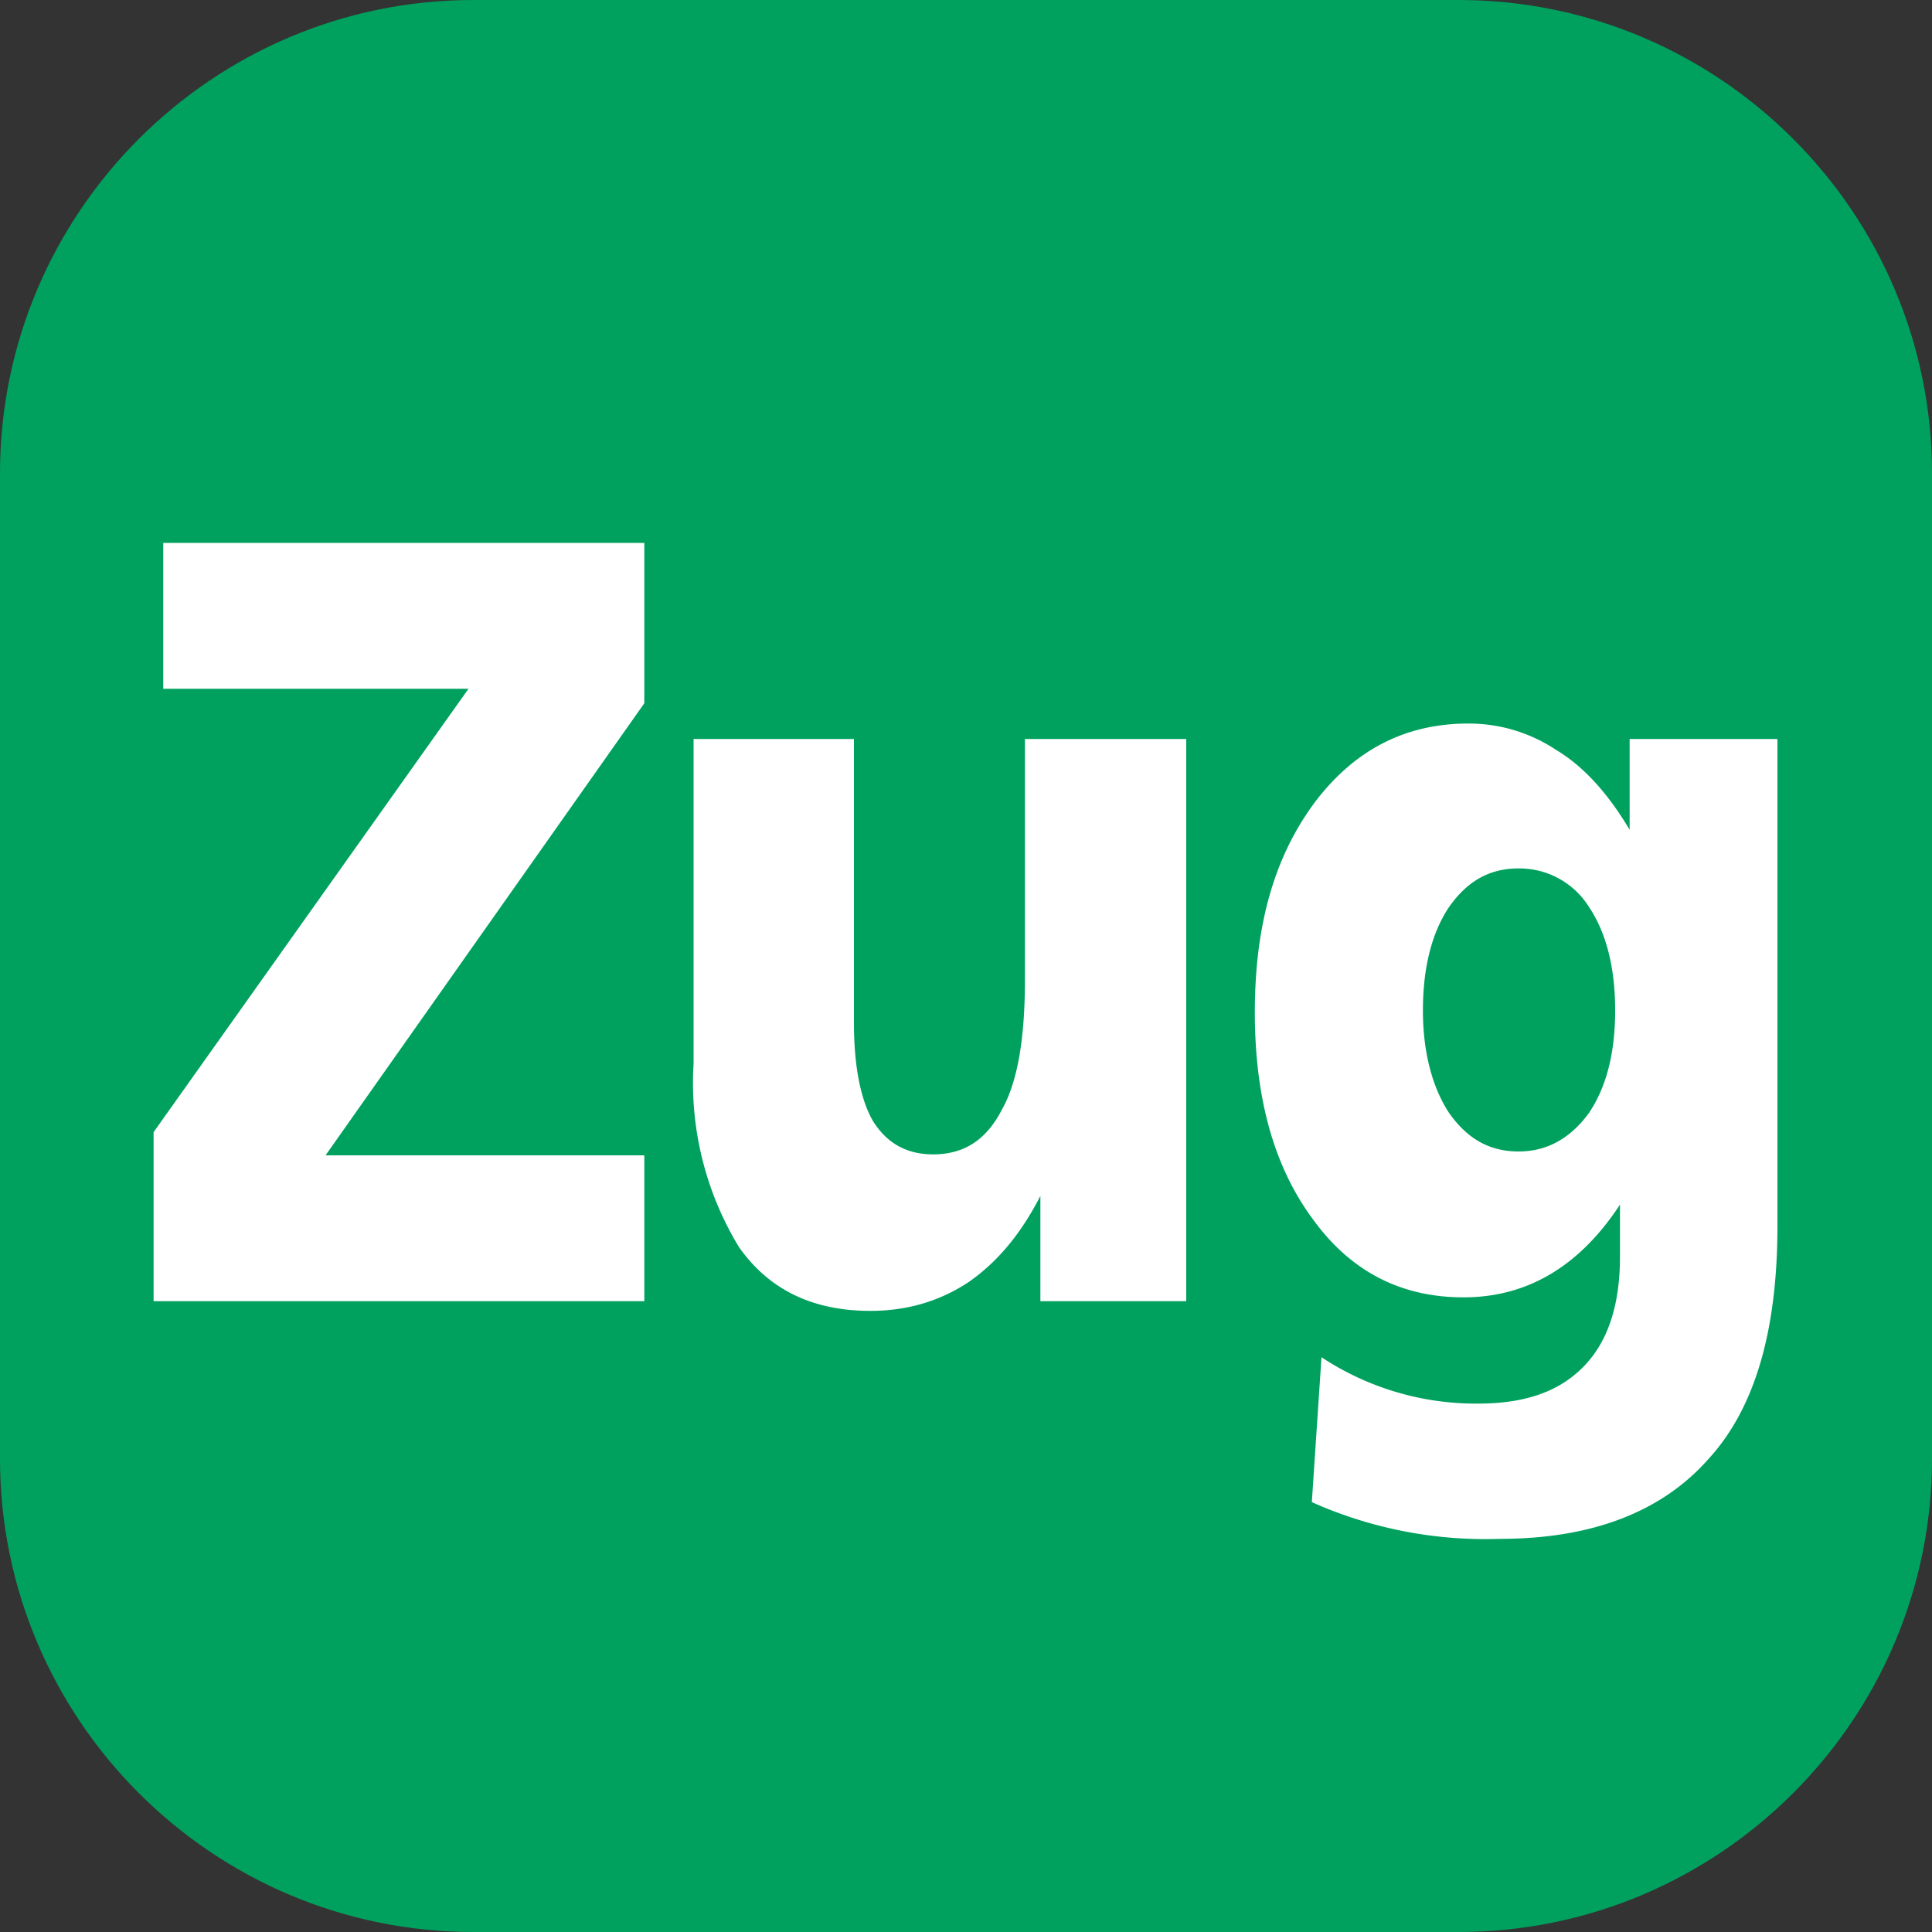 <svg xmlns="http://www.w3.org/2000/svg" width="20" height="20" viewBox="0 0 20 20">
  <rect x="0" y="0" width="20" height="20" fill="#333333" stroke="none"/>
  <path d="M4.9 0h10.2C17.8 0 20 2.2 20 4.9v10.2c0 2.7-2.2 4.9-4.9 4.9H4.9C2.2 20 0 17.8 0 15.1V4.9C0 2.2 2.2 0 4.9 0" fill="#00A15E"/>
  <path d="M16.87 8.59v-.94h1.53v5.04c0 1.08-.23 1.89-.72 2.42-.48.54-1.2.82-2.15.82a4.4 4.4 0 01-1.95-.38l.1-1.5a2.9 2.9 0 001.62.48c.48 0 .84-.12 1.1-.39.25-.26.37-.64.37-1.13v-.54c-.21.32-.45.56-.72.72-.27.16-.57.24-.9.24-.65 0-1.17-.27-1.56-.81-.4-.54-.6-1.25-.6-2.14 0-.9.2-1.6.61-2.16.41-.55.94-.83 1.6-.83.34 0 .65.1.92.28.28.17.53.45.75.82m-1.15.4c-.3 0-.53.13-.72.4-.18.27-.27.63-.27 1.07 0 .44.1.8.27 1.06.19.27.42.4.72.4s.54-.14.73-.4c.18-.27.27-.62.27-1.06 0-.44-.09-.8-.27-1.07a.85.85 0 00-.73-.4zM7.18 7.65h1.66v2.94c0 .45.07.8.2 1.02.14.22.34.34.62.34.32 0 .55-.15.71-.46.17-.3.24-.76.24-1.35V7.65h1.67v5.82h-1.51v-1.09c-.2.39-.44.68-.74.89-.3.2-.64.3-1.02.3-.6 0-1.05-.22-1.36-.66a3.27 3.27 0 01-.47-1.9V7.65zM1.69 5.62h4.98v1.66l-3.3 4.68h3.3v1.51H1.59v-1.75l3.26-4.59H1.69V5.62z" fill="#FFF"/>
</svg>
